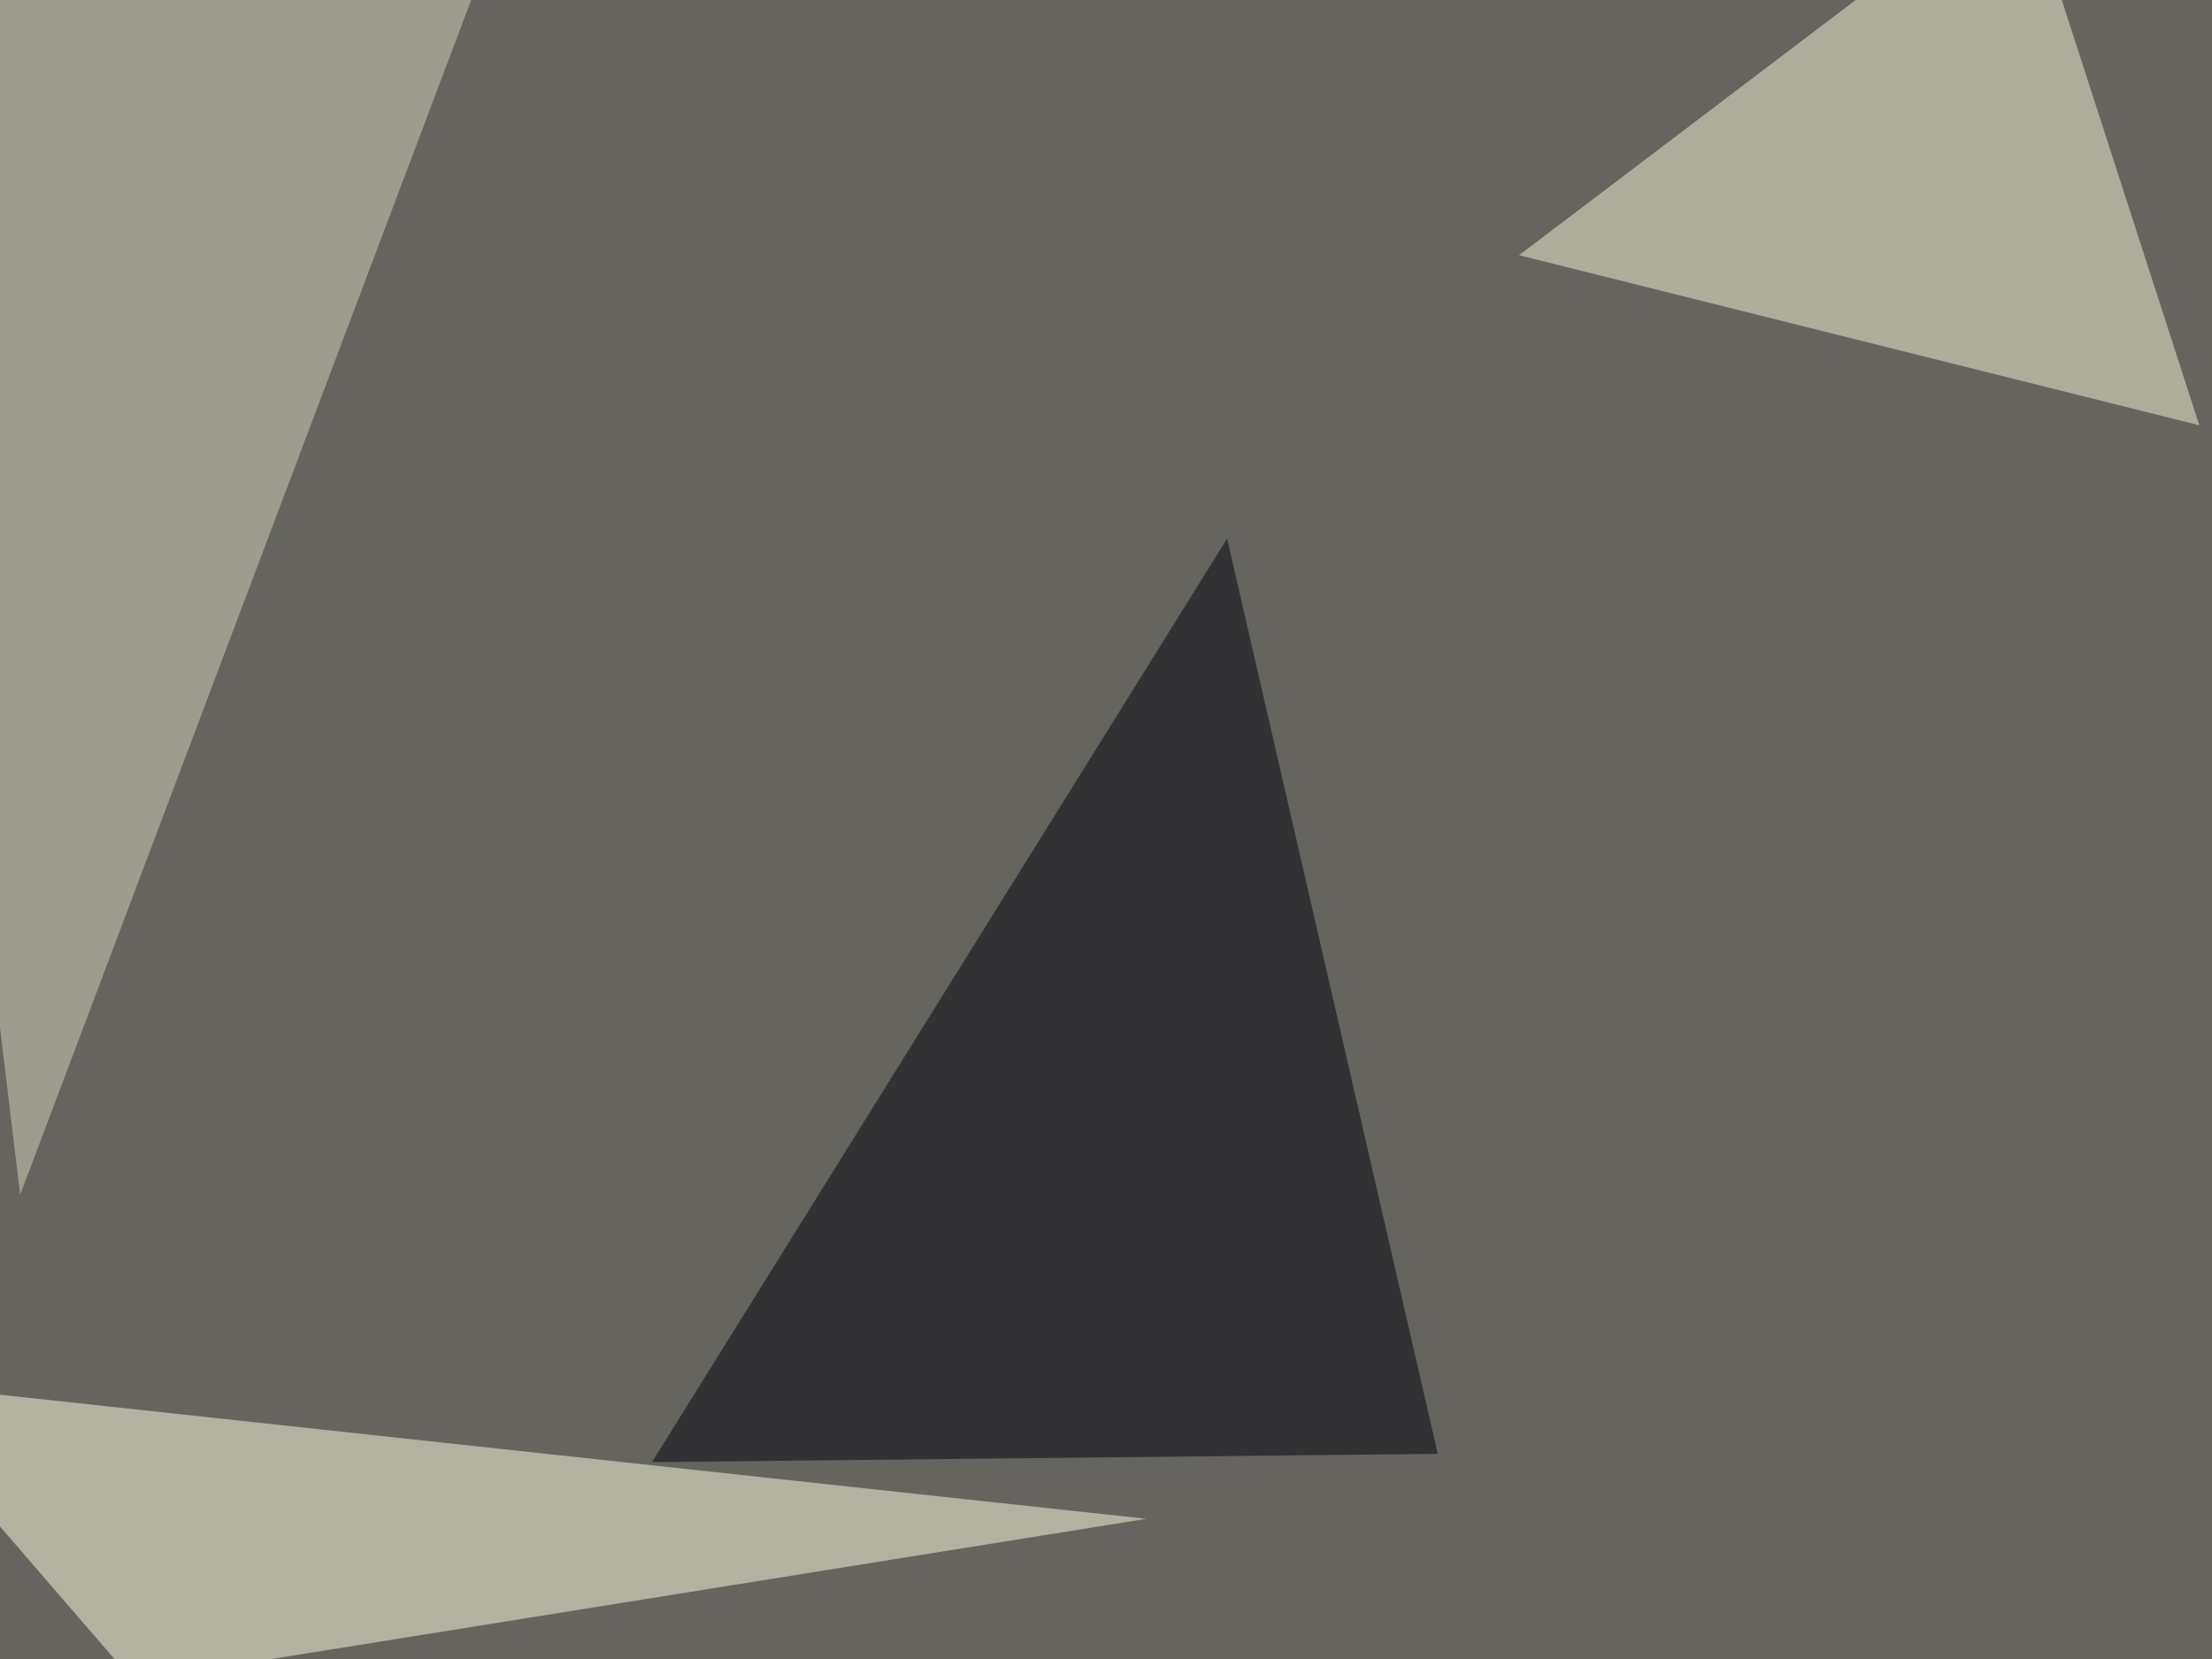 <svg xmlns="http://www.w3.org/2000/svg" width="800" height="600" ><filter id="a"><feGaussianBlur stdDeviation="55"/></filter><rect width="100%" height="100%" fill="#65645f"/><g filter="url(#a)"><g fill-opacity=".5"><path fill="#d8d5bf" d="M7.3 432.1l167-442.4-219.7 6z"/><path fill="#00000b" d="M443.8 194.8l76.2 331-284.2 3z"/><path fill="#f8f6d8" d="M731-45.4l64.4 199.2-246-61.5z"/><path fill="#ffffe5" d="M48.3 608l366.3-58.7-460-49.8z"/></g></g></svg>